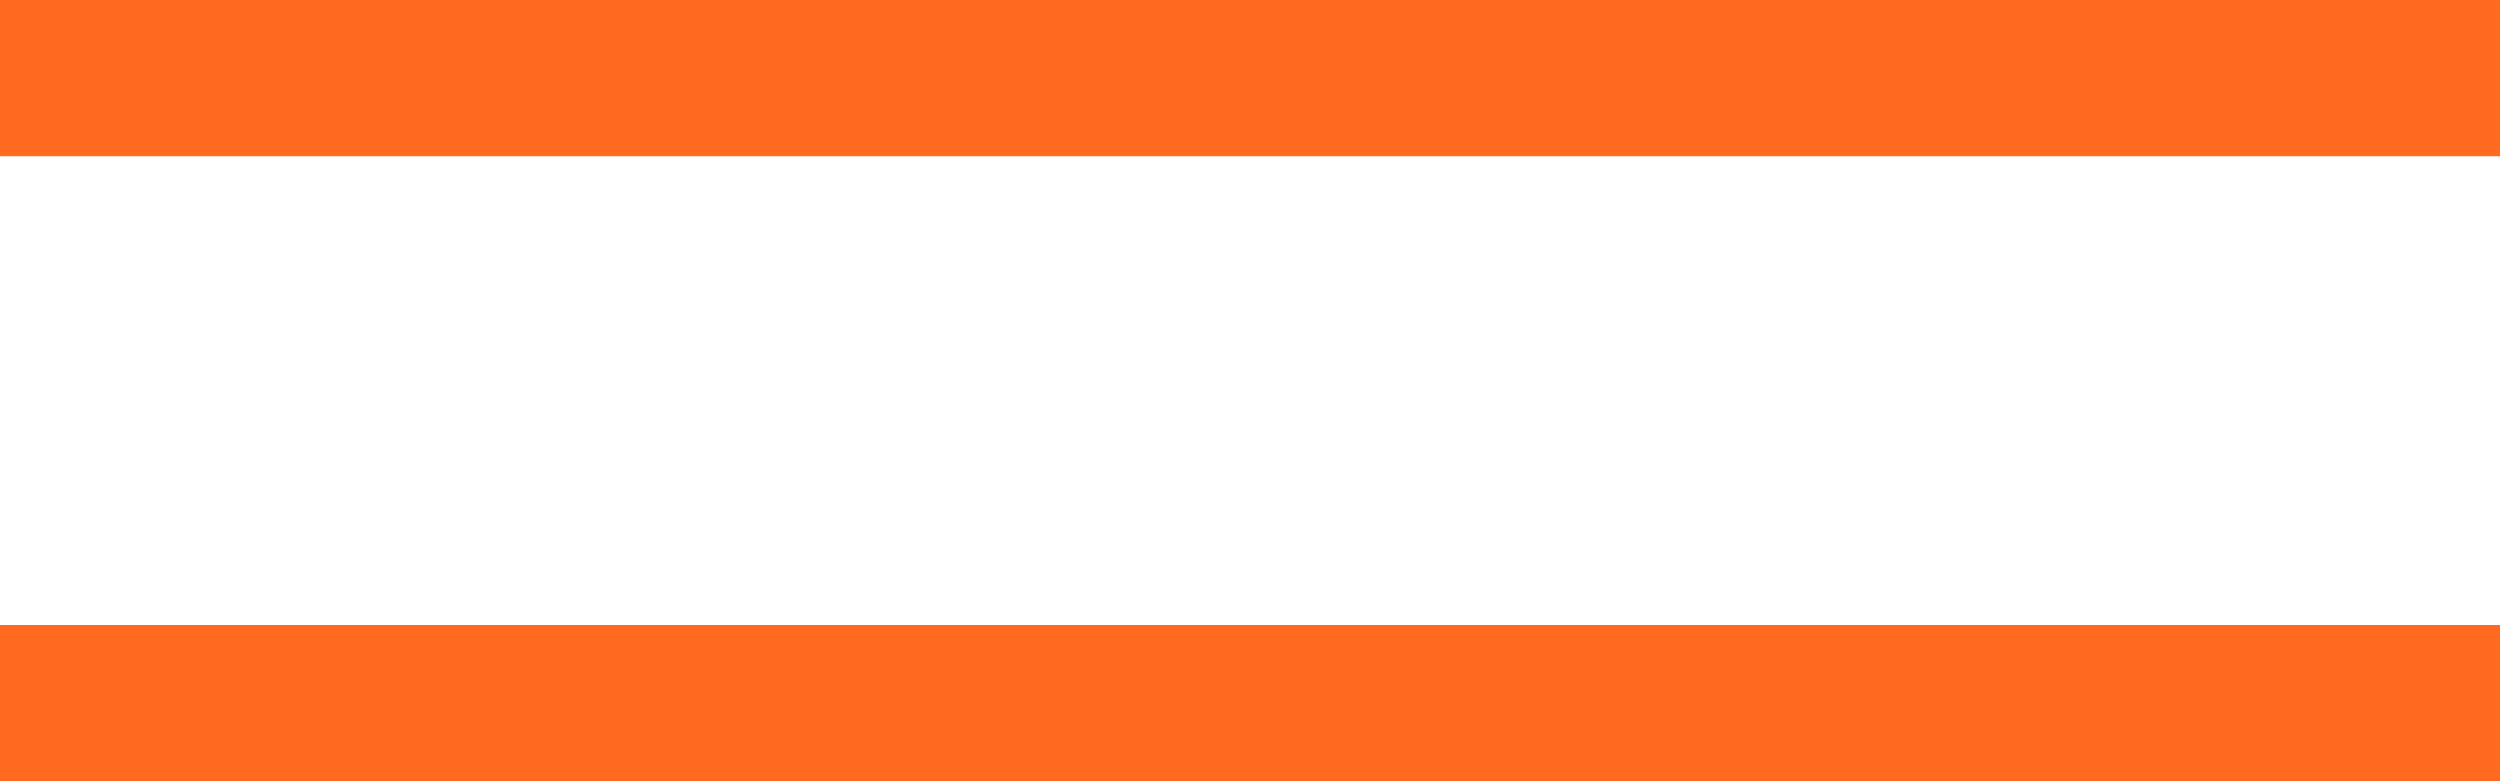 <svg xmlns="http://www.w3.org/2000/svg" width="48" height="15" viewBox="0 0 48 15">
  <g id="Gruppe_845" data-name="Gruppe 845" transform="translate(-758.5 -3273)">
    <line id="Linie_61" data-name="Linie 61" x2="48" transform="translate(758.5 3274.5)" fill="none" stroke="#ff6920" stroke-width="3"/>
    <line id="Linie_62" data-name="Linie 62" x2="48" transform="translate(758.5 3286.5)" fill="none" stroke="#ff6920" stroke-width="3"/>
  </g>
</svg>
